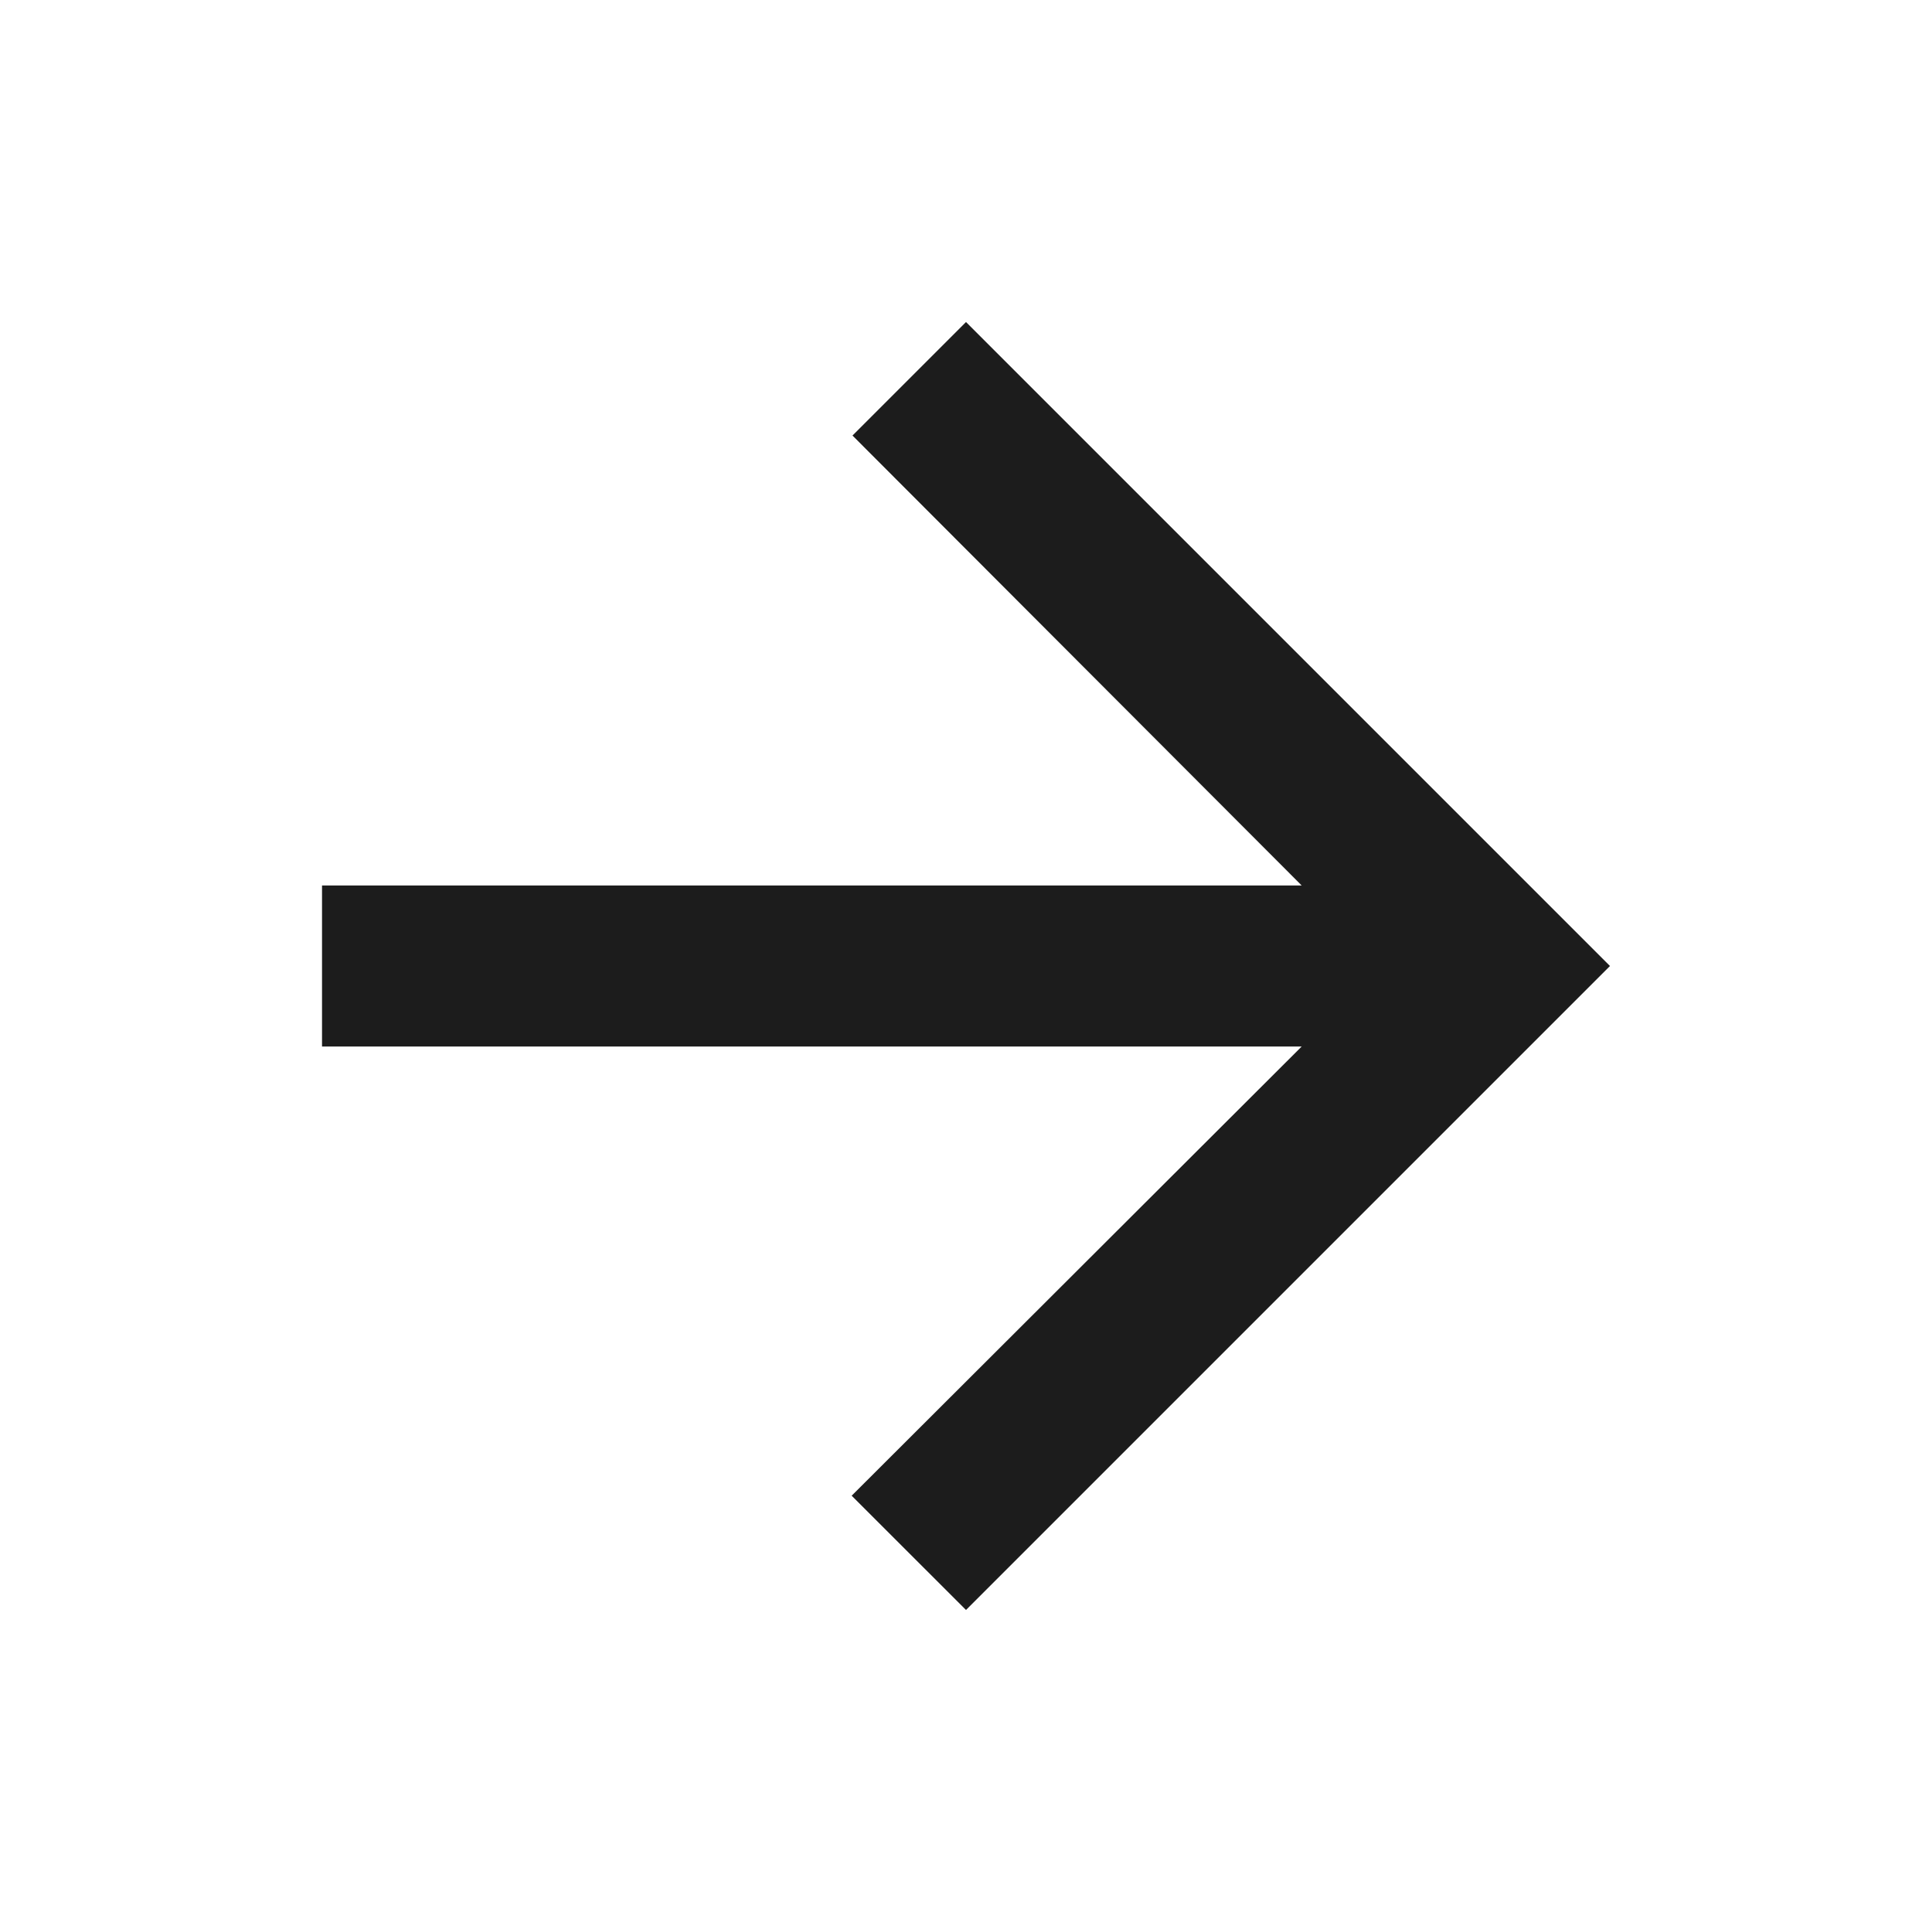 <svg width="28" height="28" viewBox="0 0 28 28" fill="none" xmlns="http://www.w3.org/2000/svg">
<path d="M14 4.667L12.355 6.312L18.865 12.833L4.667 12.833L4.667 15.167L18.865 15.167L12.343 21.677L14 23.333L23.333 14L14 4.667Z" fill="#1C1C1C"/>
</svg>
